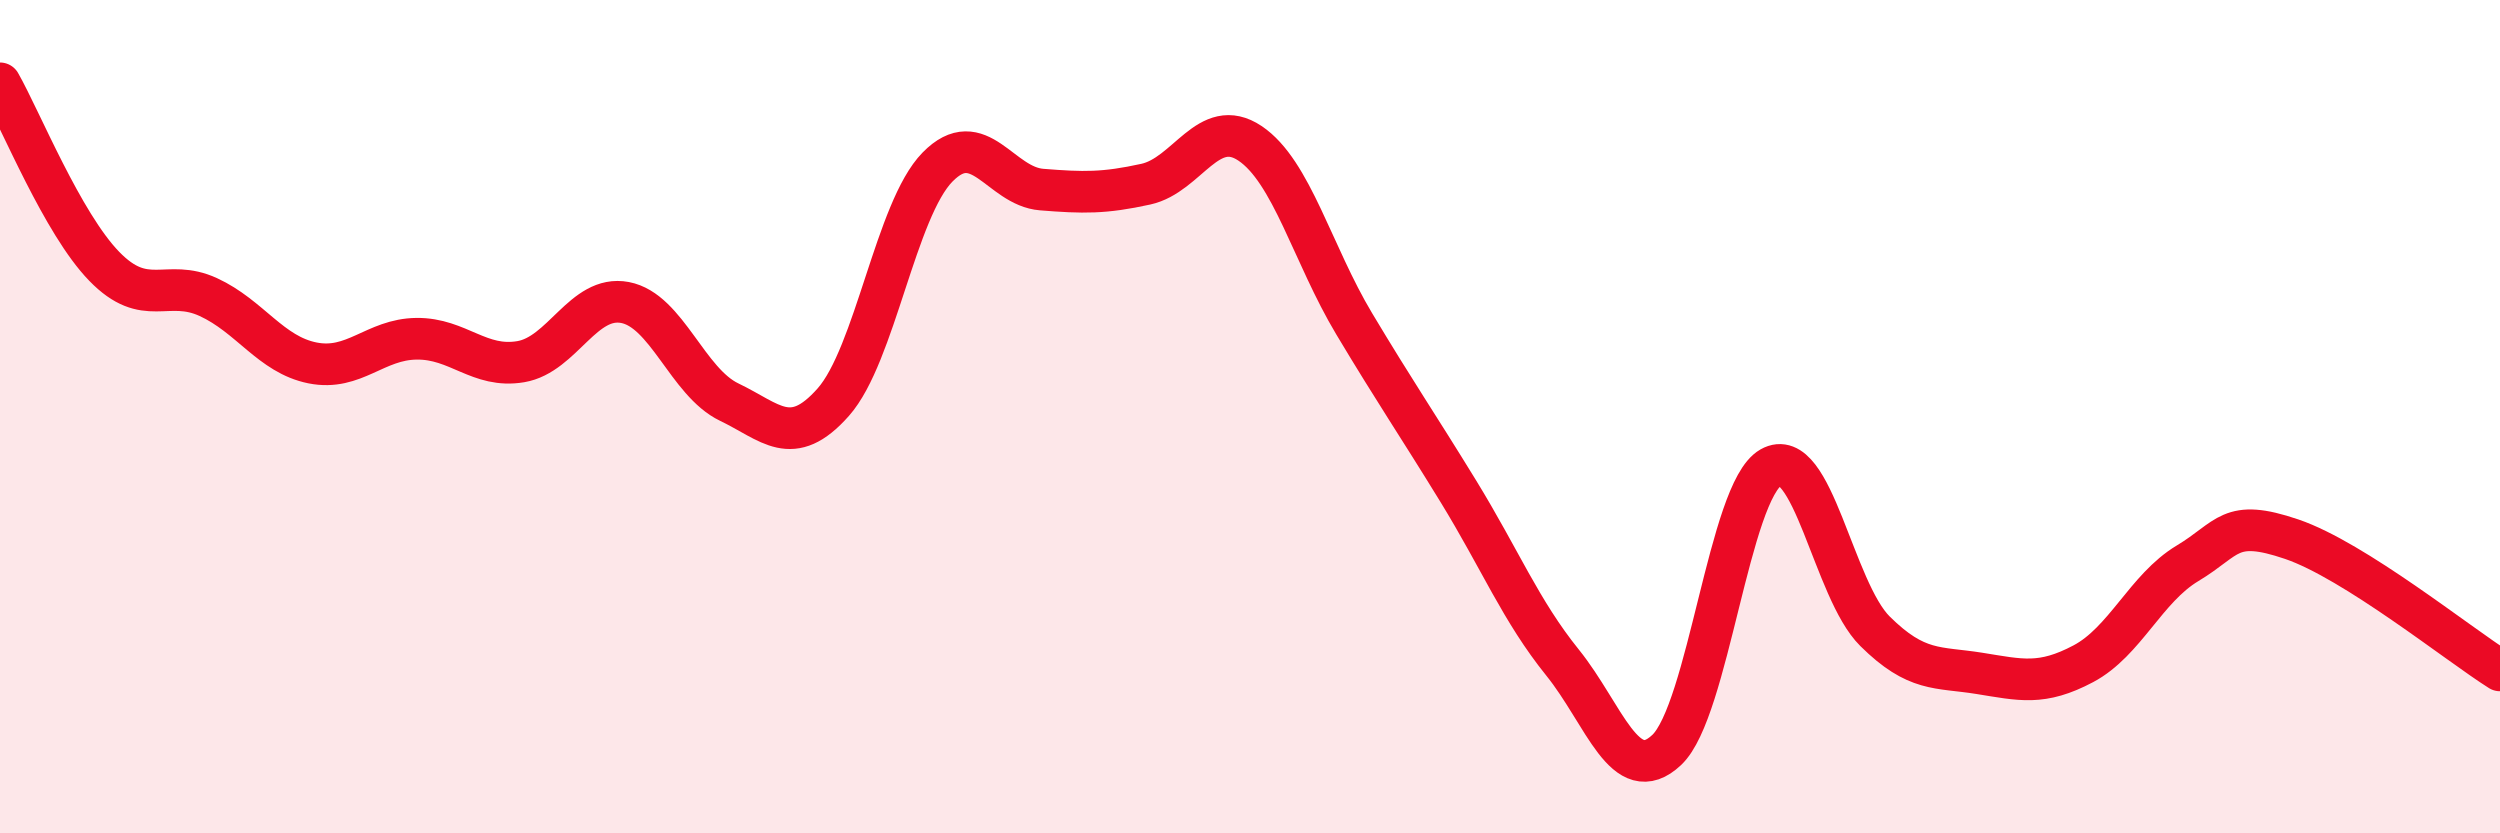 
    <svg width="60" height="20" viewBox="0 0 60 20" xmlns="http://www.w3.org/2000/svg">
      <path
        d="M 0,2 C 0.5,2.88 1.5,5.36 2.5,6.39 C 3.5,7.42 4,6.67 5,7.13 C 6,7.59 6.5,8.51 7.5,8.71 C 8.5,8.91 9,8.14 10,8.13 C 11,8.12 11.5,8.85 12.5,8.68 C 13.5,8.51 14,7.07 15,7.26 C 16,7.45 16.5,9.17 17.5,9.65 C 18.5,10.13 19,10.78 20,9.65 C 21,8.52 21.5,5.03 22.5,4.01 C 23.5,2.99 24,4.47 25,4.55 C 26,4.63 26.5,4.64 27.5,4.42 C 28.5,4.2 29,2.77 30,3.44 C 31,4.11 31.5,6.1 32.5,7.77 C 33.5,9.44 34,10.16 35,11.79 C 36,13.42 36.5,14.66 37.5,15.9 C 38.5,17.14 39,18.94 40,18 C 41,17.06 41.5,11.79 42.5,11.22 C 43.5,10.65 44,14.16 45,15.15 C 46,16.14 46.5,16 47.5,16.16 C 48.5,16.32 49,16.46 50,15.93 C 51,15.4 51.5,14.12 52.5,13.52 C 53.5,12.92 53.5,12.43 55,12.94 C 56.5,13.45 59,15.46 60,16.09L60 20L0 20Z"
        fill="#EB0A25"
        opacity="0.1"
        stroke-linecap="round"
        stroke-linejoin="round"
      />
      <path
        d="M 0,2 C 0.5,2.88 1.5,5.36 2.5,6.39 C 3.5,7.42 4,6.67 5,7.13 C 6,7.59 6.5,8.51 7.5,8.71 C 8.5,8.91 9,8.14 10,8.13 C 11,8.12 11.5,8.85 12.5,8.68 C 13.5,8.51 14,7.07 15,7.26 C 16,7.45 16.5,9.17 17.5,9.65 C 18.5,10.13 19,10.78 20,9.65 C 21,8.52 21.5,5.03 22.5,4.01 C 23.5,2.99 24,4.47 25,4.55 C 26,4.63 26.5,4.64 27.5,4.42 C 28.5,4.2 29,2.77 30,3.44 C 31,4.11 31.5,6.1 32.5,7.77 C 33.5,9.44 34,10.16 35,11.79 C 36,13.42 36.5,14.66 37.5,15.9 C 38.5,17.14 39,18.94 40,18 C 41,17.06 41.5,11.79 42.5,11.22 C 43.5,10.65 44,14.16 45,15.15 C 46,16.14 46.5,16 47.5,16.16 C 48.5,16.32 49,16.46 50,15.93 C 51,15.4 51.5,14.12 52.5,13.52 C 53.5,12.92 53.5,12.43 55,12.94 C 56.5,13.45 59,15.46 60,16.09"
        stroke="#EB0A25"
        stroke-width="1"
        fill="none"
        stroke-linecap="round"
        stroke-linejoin="round"
      />
    </svg>
  